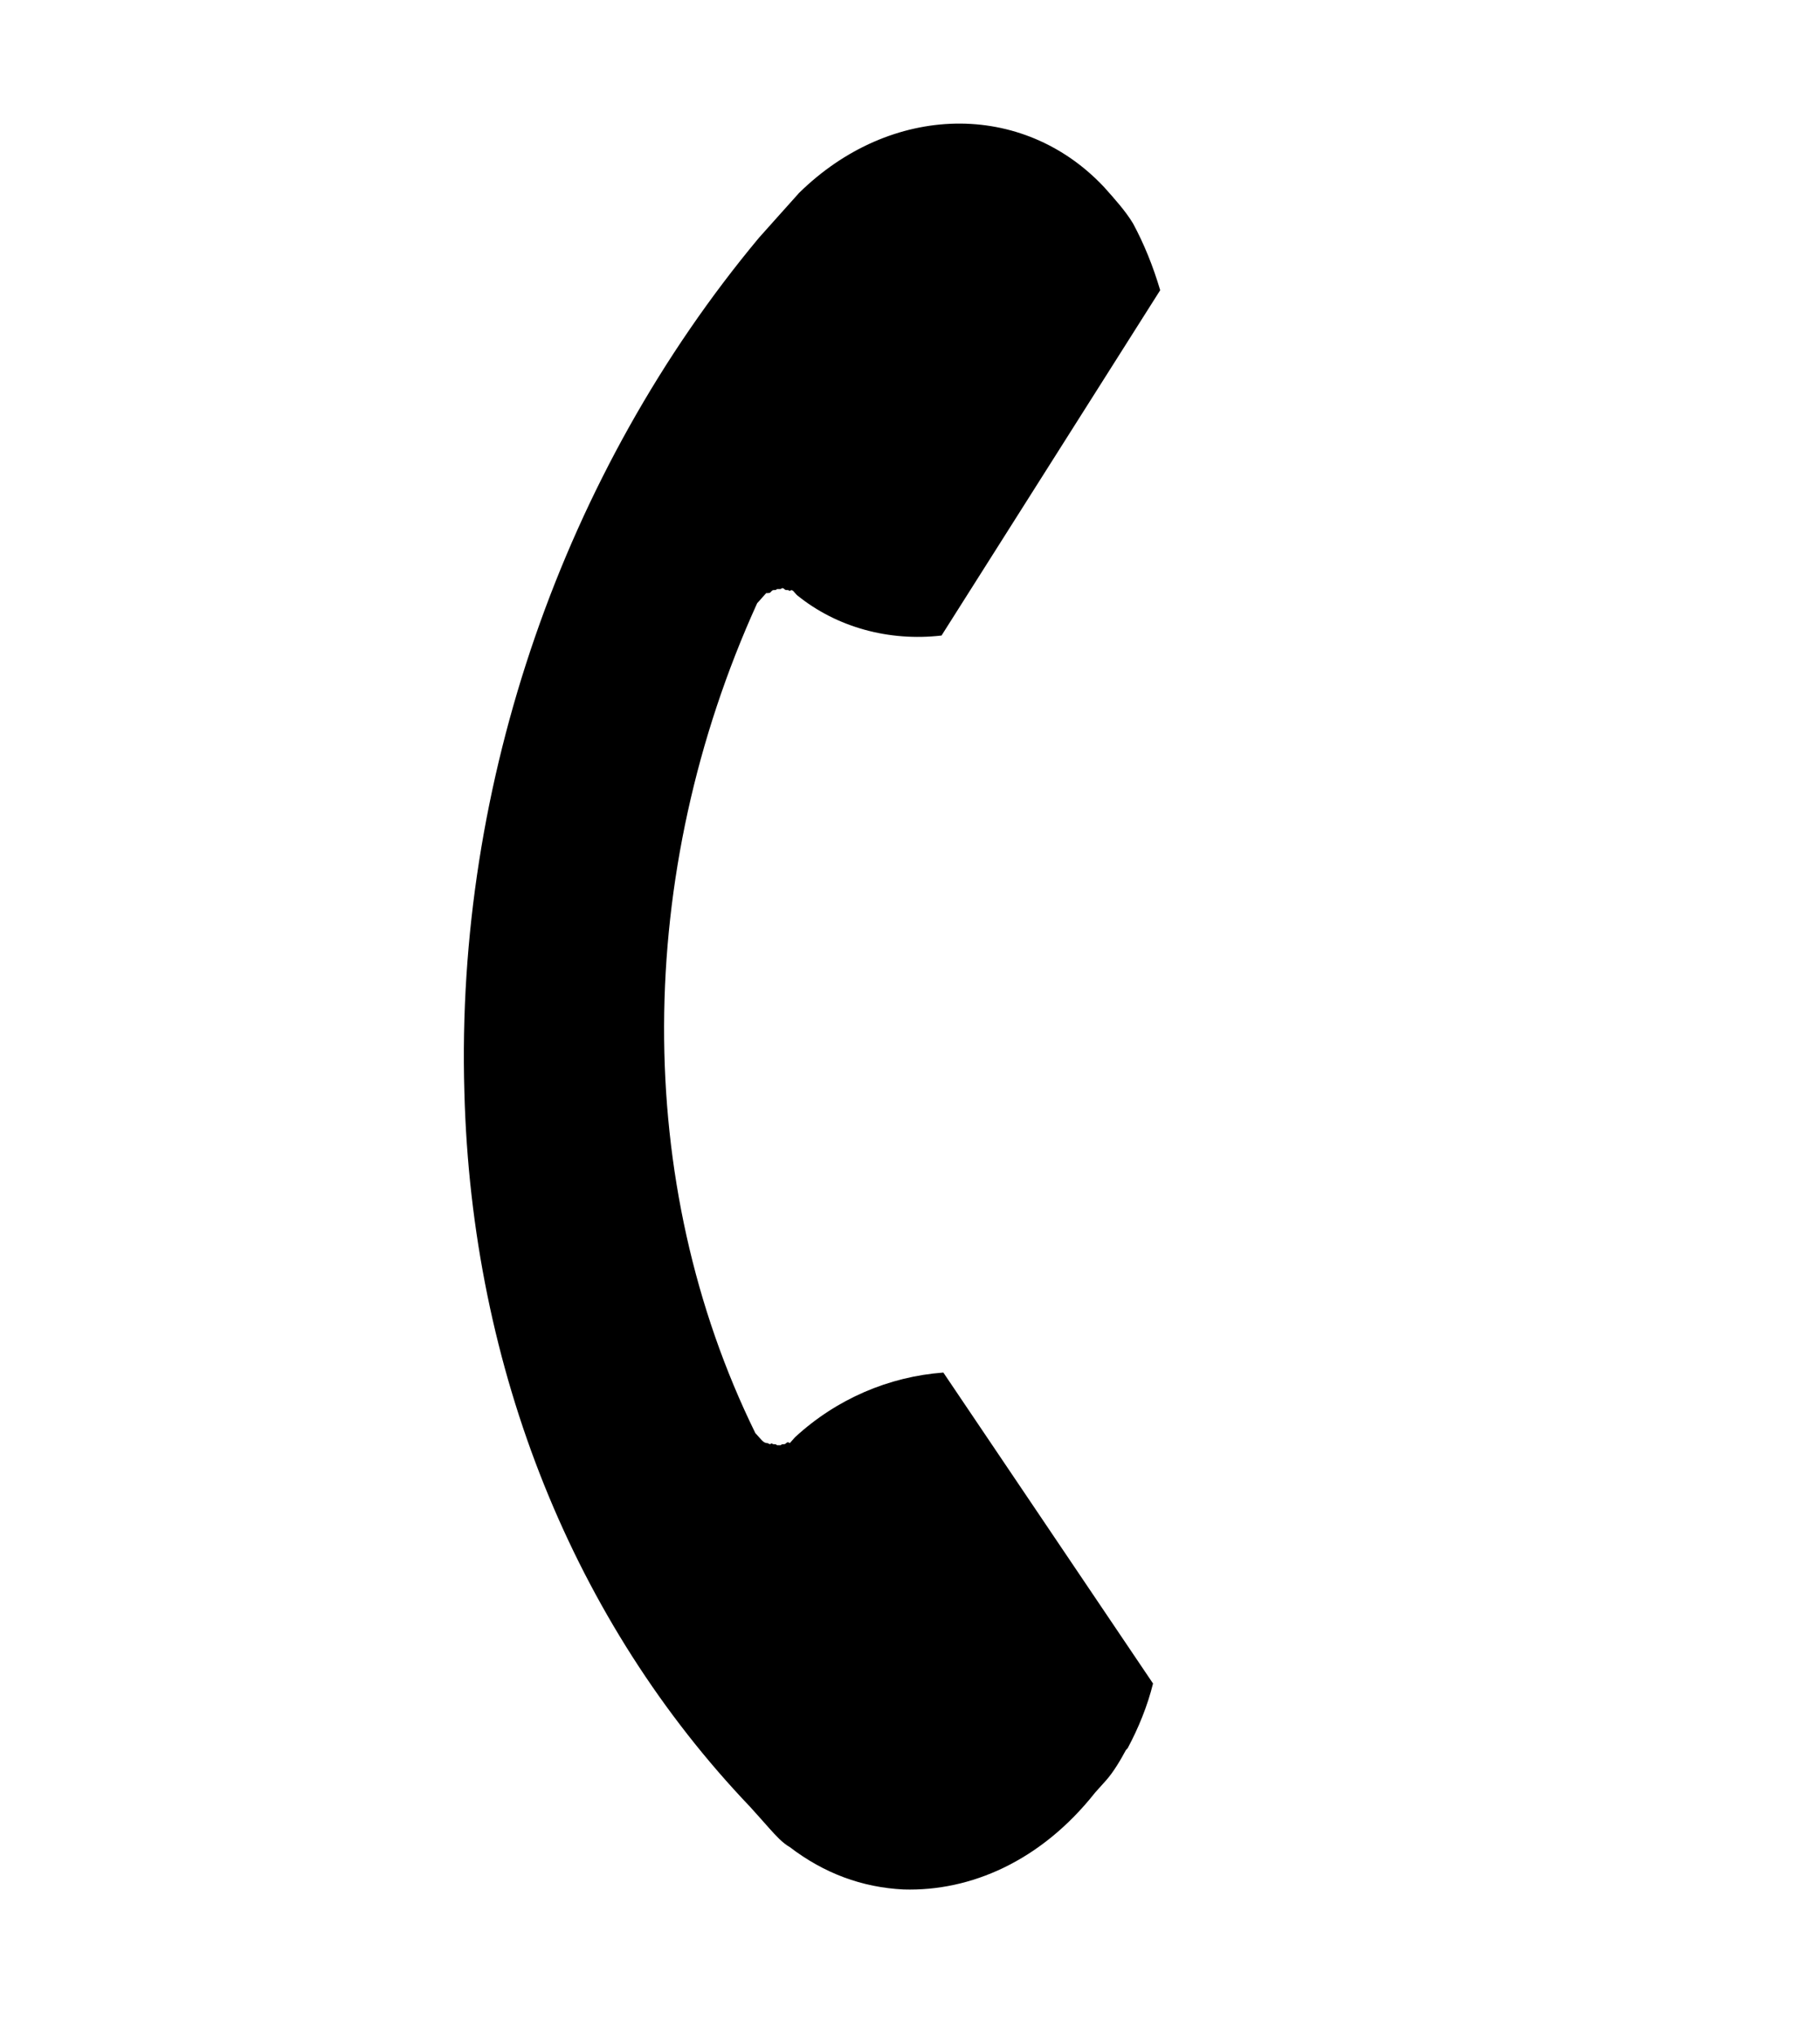 <svg width="34" height="38" viewBox="0 0 34 38" fill="none" xmlns="http://www.w3.org/2000/svg">
<g id="koper">
<path id="Vector" d="M16.88 35.281C16.103 35.243 15.394 34.979 14.753 34.489C14.618 34.414 14.483 34.263 14.381 34.15C14.348 34.112 14.28 34.037 14.179 33.923L14.01 33.735C10.735 30.304 8.81 25.591 8.675 20.388C8.506 14.619 10.532 8.812 14.179 4.439C14.28 4.326 14.381 4.213 14.449 4.137C14.483 4.099 14.516 4.062 14.55 4.024C14.651 3.911 14.753 3.798 14.888 3.647L14.921 3.609C16.643 1.913 19.108 1.875 20.628 3.496C20.83 3.722 21.033 3.949 21.168 4.175C21.371 4.552 21.54 4.967 21.674 5.419L17.589 11.867C16.61 11.98 15.631 11.716 14.888 11.112C14.888 11.112 14.888 11.112 14.854 11.075C14.854 11.075 14.854 11.075 14.82 11.037C14.82 11.037 14.787 10.999 14.753 11.037C14.719 10.999 14.685 11.037 14.651 10.999C14.618 10.962 14.584 10.999 14.584 10.999L14.516 10.999C14.483 11.037 14.449 10.999 14.415 11.037C14.381 11.075 14.381 11.075 14.314 11.075C14.28 11.112 14.28 11.112 14.246 11.15L14.213 11.188C14.213 11.188 14.213 11.188 14.179 11.226C14.179 11.226 14.179 11.226 14.145 11.263C11.849 16.316 11.815 22.084 14.111 26.76L14.145 26.797C14.145 26.797 14.145 26.797 14.179 26.835L14.213 26.873C14.246 26.91 14.28 26.948 14.348 26.948C14.348 26.948 14.381 26.986 14.415 26.948C14.449 26.986 14.483 26.948 14.516 26.986L14.584 26.986C14.618 26.948 14.651 26.986 14.685 26.948C14.685 26.948 14.719 26.91 14.753 26.948L14.787 26.91L14.82 26.873L14.854 26.835C15.631 26.119 16.61 25.704 17.623 25.629L21.54 31.435C21.438 31.85 21.269 32.265 21.067 32.642L21.033 32.679C20.932 32.868 20.797 33.094 20.662 33.245C20.594 33.32 20.526 33.396 20.459 33.471C19.446 34.753 18.129 35.319 16.88 35.281Z" fill="black"/>
</g>
</svg>
